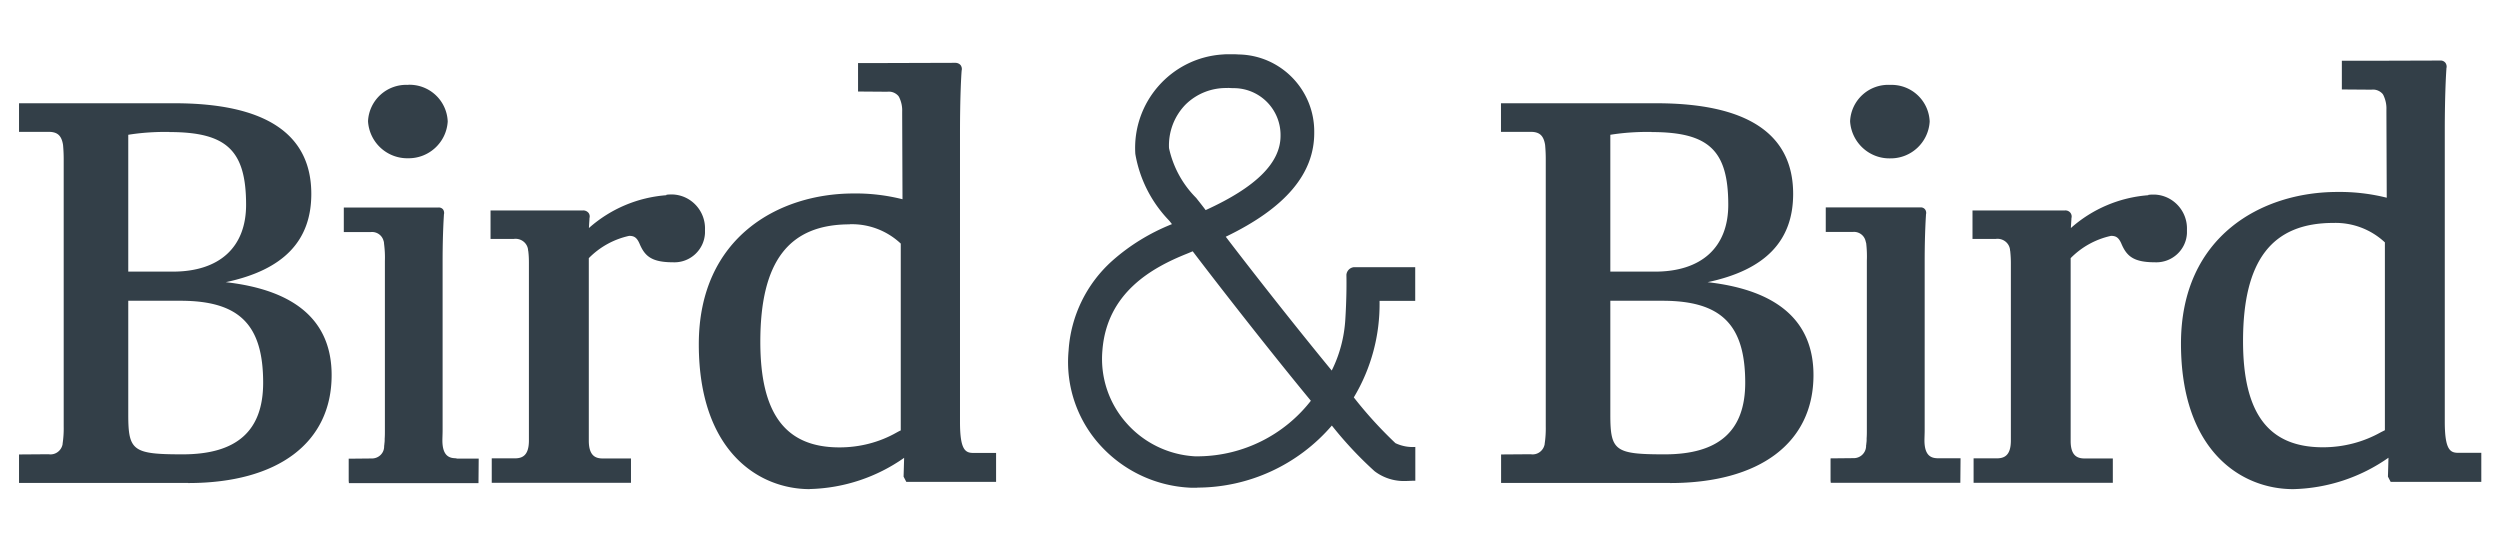 <?xml version="1.0" encoding="UTF-8"?>
<svg xmlns="http://www.w3.org/2000/svg" viewBox="0 0 230 50" width="230" height="50">
  <path fill="#333f48" d="M37.55 7.81a3.515 3.515 0 0 0-3.69 3.31v.06a3.622 3.622 0 0 0 3.69 3.38c1.92.02 3.52-1.46 3.64-3.38a3.517 3.517 0 0 0-3.64-3.38m136.35.01a3.51 3.51 0 0 0-3.69 3.32v.06c.14 1.93 1.76 3.42 3.69 3.38 1.92.02 3.51-1.46 3.63-3.38a3.508 3.508 0 0 0-3.63-3.38M17.3 44.43H1.75v-2.62l2.72-.02c.61.1 1.18-.32 1.29-.93v-.05c.08-.53.11-1.06.1-1.59V14.65c0-.44-.02-.88-.06-1.32-.14-.86-.51-1.2-1.33-1.2H1.75V9.5h14.3c8.35 0 12.59 2.8 12.59 8.34 0 4.34-2.58 7-7.87 8.12 6.46.73 9.74 3.6 9.74 8.55 0 6.22-4.94 9.93-13.19 9.93Zm-5.5-16.76v10.47c0 3.34.42 3.66 5 3.66 4.98 0 7.41-2.15 7.41-6.59 0-5.35-2.2-7.54-7.61-7.54h-4.8Zm3.79-15.53c-1.27-.02-2.54.06-3.79.26v12.59h4.09c4.3 0 6.75-2.24 6.75-6.15 0-5-1.78-6.69-7.06-6.69Zm45.71 5.82c-2.64.2-5.14 1.26-7.12 3.02.03-.58.06-.9.05-.9.05-.18.02-.36-.09-.5a.632.632 0 0 0-.5-.22h-8.51v2.62h2.15c.62-.08 1.21.34 1.3.97v.06l.02.09c.05.38.06.75.06 1.12v16.31c0 1.45-.67 1.64-1.32 1.64h-2.1v2.25h12.81v-2.24h-2.58c-.63 0-1.28-.19-1.3-1.58V23.75a7.426 7.426 0 0 1 3.71-2.05c.42 0 .69.11.95.7.48 1.14 1.08 1.73 3.09 1.73 1.56.07 2.87-1.14 2.94-2.69v-.32c.06-1.72-1.28-3.17-2.99-3.23-.18 0-.38 0-.56.03M41.97 42.16c-.62 0-1.26-.19-1.27-1.62 0-.3.02-.61.02-.99V24.09c0-2.86.13-4.35.12-4.35a.58.58 0 0 0-.07-.46c-.1-.13-.26-.2-.42-.19h-8.72v2.26h2.48c.54-.06 1.05.29 1.18.82l.02.06.02.12v.05c.07.54.1 1.07.08 1.6v15.55c0 .3 0 .57-.02.81v.15c0 .13-.02.25-.03.36 0 .06-.02.12-.02.21 0 .62-.51 1.1-1.13 1.1h-.1l-2.03.02v2.03l.02.22h11.92l.02-2.26h-2.03l-.02-.02Zm111.68 2.27H138.1v-2.62l2.72-.02c.62.1 1.18-.32 1.29-.93v-.04c.08-.53.11-1.06.1-1.59V14.65c0-.44-.02-.88-.06-1.32-.14-.86-.51-1.2-1.33-1.2h-2.73V9.5h14.29c8.35 0 12.59 2.8 12.59 8.34 0 4.34-2.58 7-7.87 8.12 6.46.73 9.74 3.6 9.74 8.55 0 6.22-4.93 9.93-13.19 9.93Zm-5.5-16.76v10.47c0 3.34.42 3.66 5 3.66 4.98 0 7.41-2.15 7.41-6.59 0-5.35-2.21-7.54-7.61-7.54h-4.8Zm3.79-15.53c-1.27-.02-2.54.06-3.79.26v12.59h4.1c4.29 0 6.75-2.24 6.75-6.15 0-5-1.78-6.69-7.06-6.69Zm45.7 5.82c-2.64.2-5.14 1.26-7.12 3.02.03-.58.06-.9.05-.9.05-.17.02-.35-.09-.5a.59.59 0 0 0-.5-.22h-8.51v2.62h2.15c.62-.08 1.21.34 1.3.97v.06l.02.09c.04.38.06.75.06 1.12v16.31c0 1.45-.67 1.64-1.33 1.64h-2.1v2.25h12.81v-2.24h-2.58c-.63 0-1.29-.19-1.3-1.58V23.75a7.426 7.426 0 0 1 3.71-2.05c.42 0 .69.11.95.7.48 1.14 1.09 1.73 3.09 1.73 1.56.07 2.88-1.13 2.95-2.68v-.32c.06-1.72-1.28-3.17-2.99-3.23-.18 0-.38 0-.56.03m-19.33 24.23c-.62 0-1.26-.19-1.27-1.62 0-.3.02-.62.02-.99V24.09c0-2.86.13-4.36.12-4.36.04-.15.02-.32-.08-.46-.1-.13-.26-.2-.42-.19h-8.72v2.26h2.48c.54-.06 1.05.29 1.18.82 0 .02 0 .04.02.06l.02.1.02.06c.06.54.08 1.07.06 1.6v15.55c0 .29 0 .55-.02.78v.17c0 .13-.02.25-.03.36 0 .06-.02.1-.02.15v.06c-.02.62-.52 1.1-1.14 1.1h-.1l-2.03.02v2.03l.02.22h11.92l.02-2.26h-2.04ZM74.5 45c-4.71 0-10.21-3.49-10.21-13.33S71.65 17.8 78.53 17.8c1.51-.02 3.02.16 4.5.53L83 10.49v-.23c.02-.46-.08-.91-.28-1.32l-.06-.1c-.26-.3-.64-.45-1.03-.4l-2.69-.02V5.8h2.45l6.44-.02h.06c.18 0 .37.07.49.22.1.14.14.33.09.5v.02c-.04.51-.15 2.42-.15 5.72v26.59c0 2.64.52 2.84 1.26 2.84h2.06v2.66h-8.26l-.25-.48.05-1.73a15.73 15.73 0 0 1-8.66 2.87h-.02Zm3.68-24.36c-5.62 0-8.23 3.43-8.23 10.81 0 6.62 2.31 9.71 7.28 9.71 1.85 0 3.67-.46 5.28-1.38.15-.08.26-.14.36-.18V22.41a6.558 6.558 0 0 0-4.69-1.78Zm31.97 24.23h-.6a11.93 11.93 0 0 1-8.02-3.58 11.376 11.376 0 0 1-3.22-9.03c.2-3.17 1.64-6.14 4.01-8.26 1.62-1.44 3.49-2.58 5.5-3.38-.1-.13-.2-.26-.28-.35l-.02-.02c-1.61-1.68-2.68-3.8-3.07-6.09-.3-4.75 3.3-8.85 8.05-9.15.23-.02.46-.02.7-.02.24 0 .49 0 .74.02 3.91.06 7.02 3.28 6.97 7.18.02 3.79-2.64 6.94-8.14 9.59 2.29 3 6.18 7.97 9.75 12.31.73-1.46 1.15-3.06 1.25-4.7.11-1.78.12-3.22.1-4.11a.77.77 0 0 1 .7-.7h5.63v3.1h-3.28v.1c.04 3.09-.78 6.13-2.37 8.78 1.17 1.5 2.45 2.9 3.83 4.21.57.27 1.2.39 1.83.35v3.11h-.22c-.21 0-.42.02-.62.02-1.05.05-2.08-.27-2.91-.9a34.712 34.712 0 0 1-3.93-4.2c-3.1 3.61-7.62 5.7-12.38 5.71Zm-.42-21.75-.17.07-.19.08-.22.09c-3.13 1.26-7.33 3.55-7.73 8.9-.21 2.44.6 4.86 2.23 6.68 1.6 1.81 3.86 2.9 6.26 3.04h.46c4.01-.07 7.77-1.95 10.23-5.11-3.92-4.75-8.65-10.83-10.87-13.75Zm3.21-15.02c-1.44-.04-2.83.5-3.86 1.51a5.38 5.38 0 0 0-1.53 4.02 9.242 9.242 0 0 0 2.5 4.58l.14.18c.24.3.49.62.73.94 4.65-2.12 6.9-4.36 6.89-6.85a4.309 4.309 0 0 0-4.24-4.37h-.1c-.18 0-.34-.02-.53-.02ZM210.96 45c-4.76 0-10.31-3.51-10.31-13.39s7.43-13.95 14.39-13.95c1.53-.02 3.06.16 4.54.53l-.03-7.88v-.23c.02-.46-.08-.91-.28-1.33l-.06-.1c-.26-.3-.65-.45-1.04-.4l-2.72-.02V5.59h2.52l6.45-.02h.06c.19-.02.38.06.5.21.1.14.14.34.09.5v.06c-.05.69-.15 2.62-.15 5.73V38.8c0 2.66.53 2.86 1.27 2.86h2.09v2.67h-8.34l-.25-.48.05-1.74a15.881 15.881 0 0 1-8.75 2.89h-.02Zm3.71-24.49c-5.66 0-8.31 3.46-8.31 10.87 0 6.66 2.34 9.77 7.35 9.77 1.87 0 3.71-.47 5.34-1.39l.36-.18V22.3a6.642 6.642 0 0 0-4.74-1.79Z"/>
</svg>

